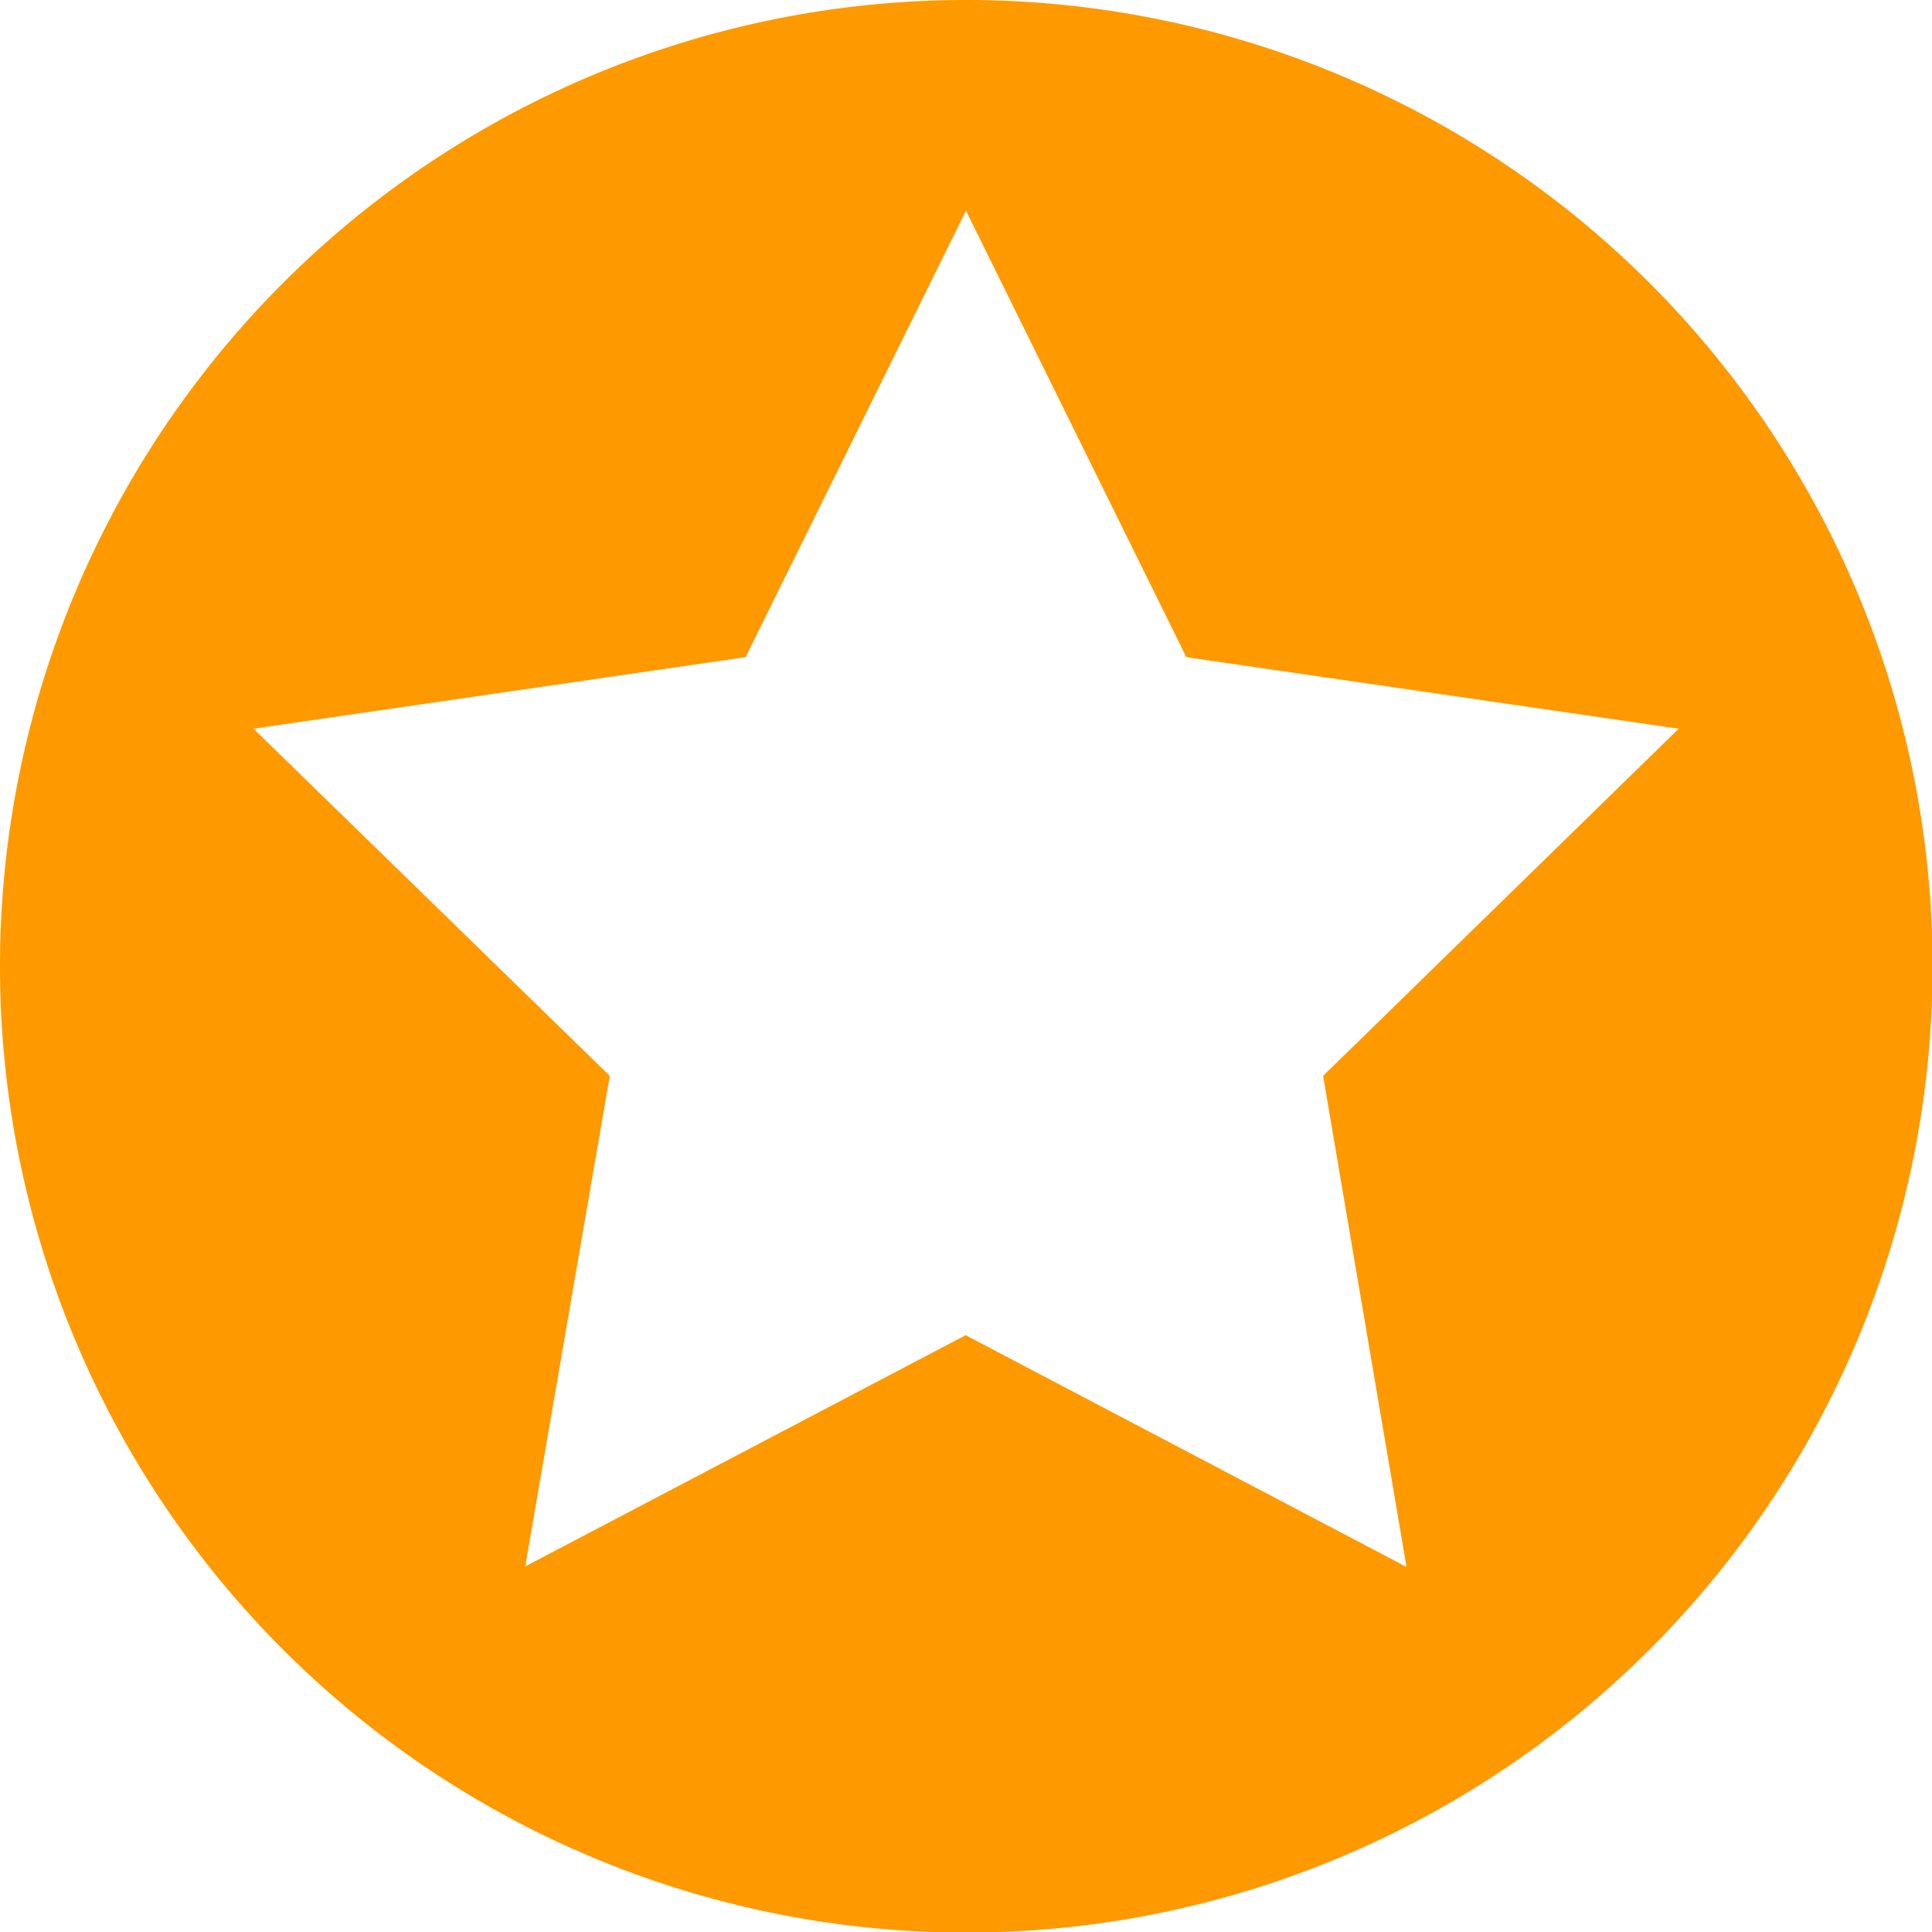 <svg width="64" height="64" fill="none" xmlns="http://www.w3.org/2000/svg"><path d="M32 0a32 32 0 1 0 .02 64.02A32 32 0 0 0 32 0Zm14.58 51.9-14.59-7.67-14.59 7.66 2.8-16.25-11.8-11.5 16.3-2.37L32 6.98l7.3 14.79 16.31 2.37-11.78 11.5 2.76 16.25Z" fill="#F90"/></svg>